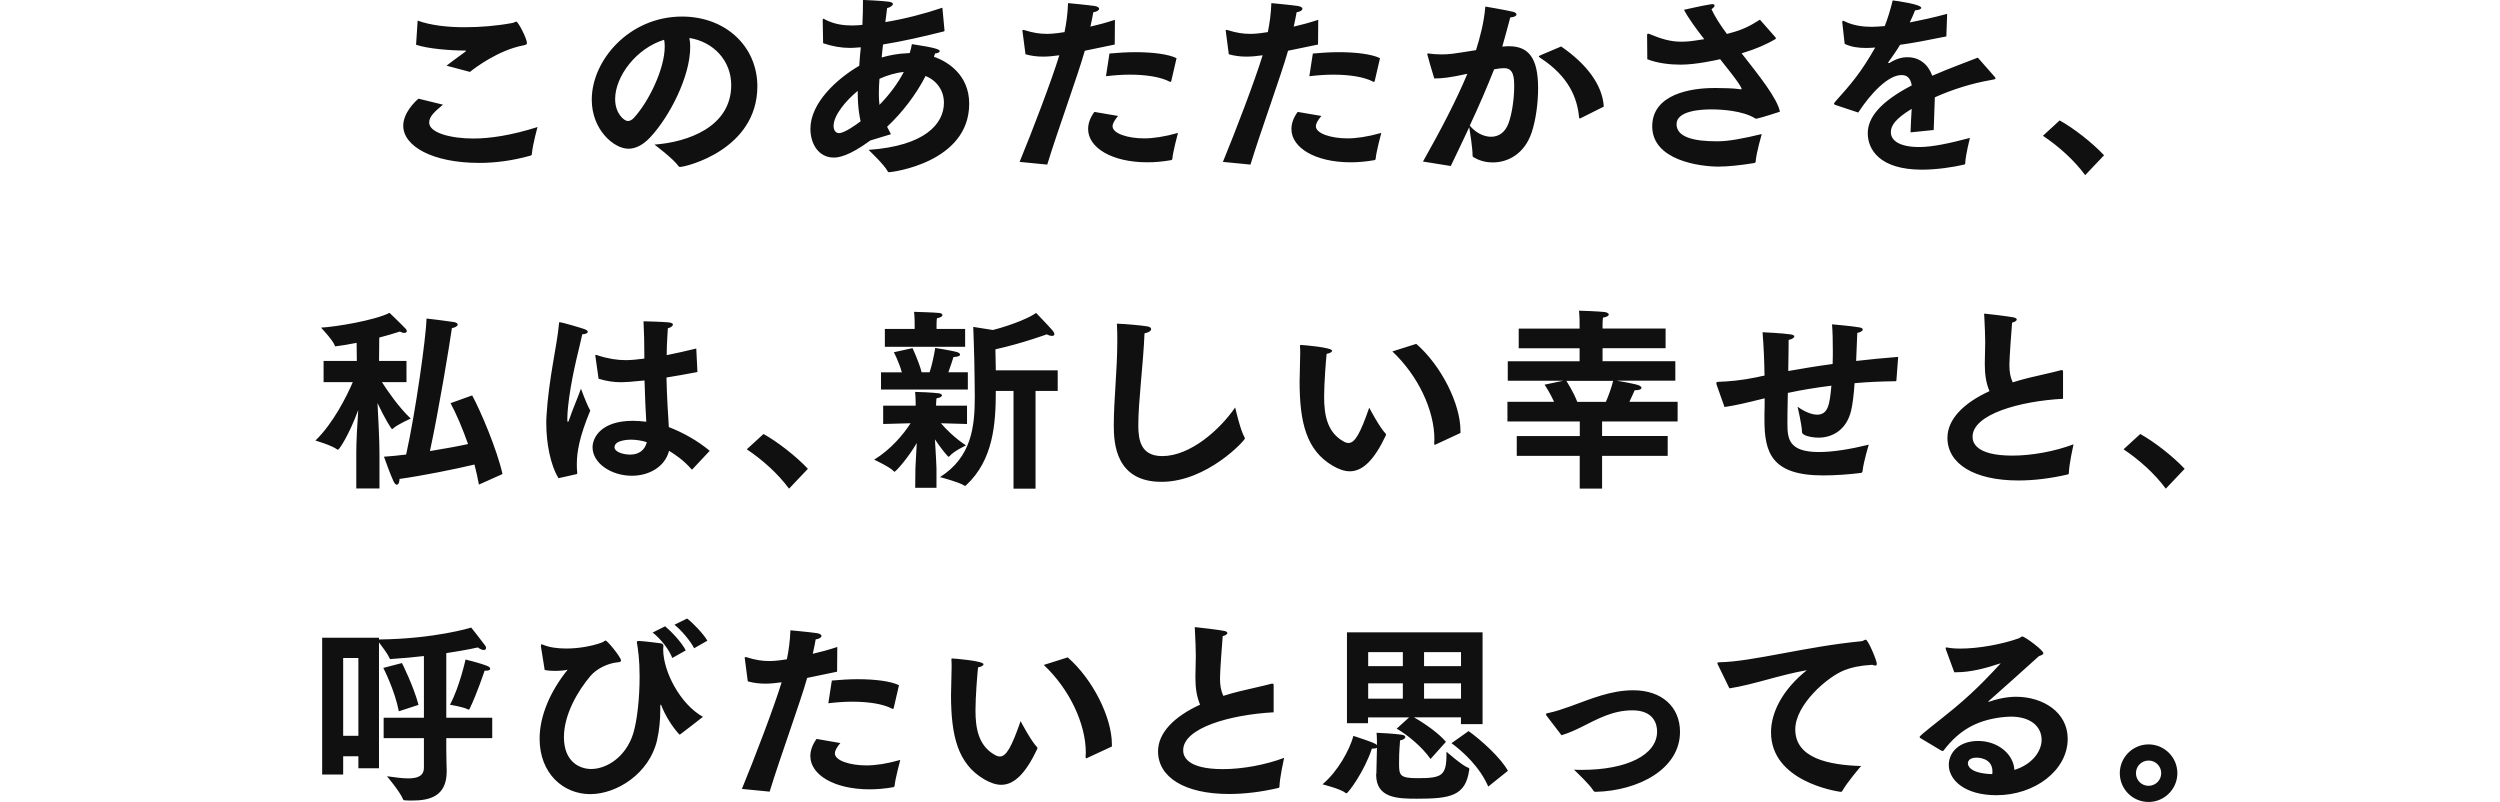 <svg viewBox="0 0 370 118.69" xmlns="http://www.w3.org/2000/svg"><path d="m302.35 20.1 2.48-2.28c2.07 1.15 4.81 3.28 6.57 5.16l-2.79 2.94c-1.67-2.25-3.92-4.26-6.25-5.82zm-27.35-3.45-3.28-1.09c-.17-.06-.29-.11-.29-.2 0-.06.06-.14.14-.26 2.45-2.74 3.8-4.29 5.96-8.06-.14 0-.29 0-.43.03-.32 0-.61.03-.86.03-1.21 0-2.25-.14-3.23-.61l-.35-3.14v-.11c0-.11.03-.17.12-.17.03 0 .12.03.23.09 1.27.63 2.76.81 4 .81.55 0 1.18-.06 1.93-.11.43-1.07.83-2.39 1.18-3.8.58.06 4.23.58 4.23 1.1 0 .17-.35.34-.92.37-.14.4-.46 1.09-.78 1.79 1.64-.32 3.49-.72 5.53-1.27l-.12 3.34c-2.68.55-4.95.98-6.85 1.24-.46.78-1.15 1.78-1.7 2.53-.03.03-.06.06-.06.09 0 .06.06.09.11.09s.12-.03.14-.06c.98-.6 1.87-.84 2.71-.81 1.64.03 2.94 1.01 3.57 2.74 2.62-1.15 5.15-2.04 6.74-2.68l2.48 2.82c.09.12.14.17.14.23 0 .17-.32.2-.66.26-2.85.49-5.76 1.41-8.32 2.56-.03 1.27-.14 3.43-.17 4.84l-3.43.35c.03-1.09.11-2.39.17-3.48-2.42 1.47-3.08 2.48-3.08 3.46 0 1.21 1.24 2.19 4.21 2.19 1.9 0 4.49-.55 7.49-1.35 0 0-.66 2.59-.69 3.72 0 .17-.06.2-.17.23-1.58.37-4 .75-6.25.75-6.28 0-8.01-3.02-8.01-5.38s1.87-4.67 6.51-7.09c-.2-1.15-.72-1.53-1.5-1.53h-.03c-1.93 0-4.49 2.62-6.42 5.59zm-31.2-7.89-.03-3.6c0-.12.09-.17.17-.17.06 0 .09 0 .14.03 1.84.75 3.11 1.15 4.75 1.15.69 0 1.41-.06 2.28-.2l1.12-.17c-1.21-1.55-2.33-3.08-3-4.35 0 0 3.02-.69 3.95-.81.09 0 .17-.03.23-.03.23 0 .35.09.35.2 0 .14-.14.34-.46.55.49 1.07 1.29 2.33 2.28 3.66l.34-.09c2.19-.55 3.31-1.24 4.55-2.02l2.33 2.65c.03.06.03.09.03.11 0 .06-.03.09-.06.11-1.3.78-3.05 1.53-4.72 2.02l-.29.09c2.59 3.31 5.27 6.65 5.67 8.64 0 0-2.79.92-3.37 1.01-.06 0-.11.03-.14.03-.06 0-.09-.03-.12-.03-1.87-1.18-5.07-1.35-6.51-1.35-1.58 0-5.16.2-5.16 2.19s2.74 2.53 5.9 2.53h.23c1.61 0 3.83-.43 6.48-1.07 0 0-.78 2.71-.89 3.95 0 .26-.06.32-.29.35-1.73.29-3.77.52-5.24.52-2.65 0-9.79-.89-9.79-5.96 0-4.78 5.76-5.67 9.1-5.67h.49c.95 0 2.45.03 3.37.17.09 0 .14.03.17.03.06 0 .09-.03.09-.06 0-.14-.06-.55-3.17-4.41-.57.14-3.6.81-5.82.81-1.61 0-3.43-.2-4.98-.81zm-15.75-.61 3-1.27c3.74 2.56 6.13 5.7 6.31 8.9l-3.4 1.7c-.06.03-.12.06-.14.06-.06 0-.09-.06-.12-.17-.26-2.94-1.58-6.08-5.67-8.76-.2-.14-.29-.2-.29-.26s.12-.11.32-.2zm-13.33 16.42-4.12-.66c2.68-4.75 4.92-9.04 6.57-12.99-2.62.58-3.74.69-4.9.69-.26-.78-1.04-3.54-1.04-3.6s.06-.11.14-.11c.06 0 .11.03.17.03.43.06 1.04.12 1.73.12 1.27 0 1.64-.06 5.18-.63.58-1.84 1.18-4.06 1.38-6.45 0 0 3.4.58 4.12.78.35.09.49.26.49.4 0 .2-.35.4-.92.43-.26.92-.72 2.76-1.18 4.32.32-.03.63-.06.95-.06 2.88 0 4.35 1.64 4.35 6.22 0 2.16-.32 4.64-.95 6.54-1.07 3.2-3.54 4.44-5.76 4.44-1.07 0-2.07-.29-2.85-.78-.11-.06-.14-.11-.14-.26 0-1.07-.35-3.25-.49-4.18-.83 1.81-1.76 3.69-2.74 5.76zm2.82-5.97c.78.98 1.99 1.64 3.14 1.64 1.07 0 2.07-.58 2.59-2.02.52-1.41.83-3.66.83-5.42 0-1.35-.09-2.71-1.47-2.71-.58 0-1.01.09-1.5.17-1.1 2.77-2.25 5.44-3.6 8.32zm-23.76-7.31.52-3.37c1.24-.11 2.56-.2 3.83-.2 2.54 0 4.9.29 6.11.89l-.78 3.37c-.03.09-.06.14-.12.14-.03 0-.06 0-.11-.03-1.35-.72-3.54-1.04-5.9-1.04-1.15 0-2.36.09-3.54.23zm-1.73 5.27 3.51.6c-.52.63-.81 1.12-.81 1.53 0 1.07 2.25 1.79 4.67 1.79 1.32 0 2.97-.23 5.01-.81 0 0-.78 2.91-.83 3.83-.03.09-.06.17-.17.2-1.3.23-2.48.32-3.54.32-5.24 0-8.76-2.16-8.76-4.92 0-.81.29-1.67.92-2.53zm-6.97 7.8-4.09-.4c1.93-4.69 4.72-12.01 5.88-15.78-.84.12-1.64.2-2.39.2-.92 0-1.79-.11-2.62-.35l-.43-3.31c0-.06-.03-.12-.03-.17 0-.09.03-.12.11-.12.06 0 .12 0 .2.03 1.27.4 2.27.55 3.28.55.32 0 1.12 0 2.65-.26.26-1.3.46-2.65.52-4.29 0 0 3.08.29 3.97.43.46.09.63.26.63.4 0 .23-.35.46-.86.52-.09.55-.26 1.35-.43 2.13 1.15-.26 2.39-.6 3.63-1.01l-.03 3.66c-1.5.32-3.02.63-4.44.92-1.01 3.6-3.97 11.66-5.56 16.85zm-21.4-13.07.52-3.37c1.24-.11 2.56-.2 3.83-.2 2.53 0 4.9.29 6.1.89l-.78 3.37c-.03.09-.06.14-.12.14-.03 0-.06 0-.12-.03-1.35-.72-3.54-1.04-5.9-1.04-1.15 0-2.36.09-3.54.23zm-1.72 5.27 3.51.6c-.52.63-.81 1.12-.81 1.53 0 1.07 2.25 1.79 4.67 1.79 1.33 0 2.97-.23 5.01-.81 0 0-.78 2.91-.83 3.83-.03.09-.06.17-.17.2-1.3.23-2.48.32-3.54.32-5.24 0-8.76-2.16-8.76-4.92 0-.81.29-1.67.92-2.53zm-6.97 7.8-4.09-.4c1.93-4.69 4.72-12.01 5.88-15.78-.84.12-1.64.2-2.39.2-.92 0-1.79-.11-2.62-.35l-.43-3.31c0-.06-.03-.12-.03-.17 0-.09.03-.12.11-.12.06 0 .12 0 .2.03 1.27.4 2.27.55 3.28.55.32 0 1.12 0 2.65-.26.26-1.3.46-2.65.52-4.29 0 0 3.08.29 3.97.43.46.09.63.26.63.4 0 .23-.35.46-.86.52-.09.55-.26 1.35-.43 2.13 1.15-.26 2.39-.6 3.63-1.01l-.03 3.66c-1.5.32-3.02.63-4.43.92-1.01 3.6-3.97 11.66-5.56 16.85zm-23.16-4.49-3.02.92c-3.22 2.36-4.75 2.53-5.41 2.53-2.22 0-3.46-1.99-3.46-4.26 0-3.83 3.92-7.4 7.23-9.33l.06-.89c.03-.6.12-1.21.17-1.84l-.43.03c-.4.03-.78.06-1.15.06-1.33 0-2.62-.23-4-.69l-.06-3.34v-.06c0-.17.03-.23.12-.23.06 0 .17.09.26.14 1.38.69 2.68.86 4 .86.29 0 .55-.03.83-.03.2-.03.43-.03.66-.06.06-1.12.09-2.36.09-3.69.23 0 2.99.14 3.8.26.46.06.63.2.63.34 0 .23-.43.52-.86.61-.09.58-.14 1.3-.26 2.07 2.79-.46 5.73-1.21 8.44-2.13l.32 3.4c-.03.06-.06.11-.11.11-3.11.78-6.11 1.47-8.99 1.93-.09.63-.14 1.3-.2 1.93 1.09-.32 2.36-.58 3.77-.63.12 0 .26-.03.38-.03.14-.49.2-.69.32-1.32 3.66.55 4.12.81 4.12 1.04 0 .17-.37.34-.69.34-.06.17-.11.35-.17.49.09.06.2.09.32.12 1.64.63 4.9 2.51 4.9 6.83 0 8.73-11.46 10.14-11.87 10.14-.09 0-.14-.03-.2-.14-.46-.92-2.59-2.94-2.82-3.17 8.35-.58 11.15-3.86 11.15-6.97 0-1.84-1.07-3.28-2.71-3.97-1.41 2.74-3.4 5.36-5.7 7.52.17.35.38.72.58 1.12zm-1.67-4.35c1.44-1.47 2.76-3.23 3.6-4.87-1.24.12-2.51.52-3.6 1.01-.06.75-.09 1.5-.09 2.22 0 .6.03 1.18.09 1.64zm-2.79 2.42c-.12-.55-.43-1.84-.43-4.49-1.79 1.47-3.57 3.63-3.57 5.18 0 .58.26 1.07.81 1.07.78 0 2.54-1.24 3.2-1.76zm-30.53 3.46c4.9-.35 11.38-2.59 11.38-8.81 0-3.66-2.68-6.42-6.19-6.97.09.43.12.86.12 1.35 0 4.38-3.08 10.31-5.88 13.31-1.09 1.18-2.19 1.73-3.28 1.73-2.1 0-5.41-2.77-5.41-7.26 0-5.85 5.56-12.3 13.36-12.3 6.45 0 11.15 4.41 11.15 10.34-.03 9.39-10.6 11.92-11.46 11.92-.09 0-.14-.03-.2-.11-.78-1.12-3.57-3.2-3.57-3.2zm1.46-15.52c-4.15 1.27-7.26 5.44-7.26 8.78 0 2.16 1.35 3.25 1.87 3.25.32 0 .66-.17.95-.52 2.13-2.33 4.52-7.17 4.52-10.51 0-.35-.03-.69-.09-1.01zm-36.72.71.23-3.54c1.9.69 4.35.98 6.94.98 2.33 0 4.78-.2 7.08-.63.23-.03.43-.2.58-.2.29 0 1.58 2.53 1.58 3.17 0 .23-.17.26-.55.35-3.63.69-7.06 3.25-7.89 3.92l-3.46-.92c.86-.69 2.04-1.5 2.74-2.04.09-.09.14-.11.14-.14 0-.06-.12-.06-.17-.06-2.13 0-5.47-.26-7.23-.86zm.35 8.01 3.63.89c-1.21 1.01-2.04 1.73-2.04 2.65 0 1.53 3.23 2.36 6.54 2.36 2.45 0 5.59-.46 9.5-1.7 0 0-.72 2.53-.84 3.95 0 .2-.06.23-.23.29-2.68.75-5.21 1.07-7.55 1.07-6.94 0-11.26-2.48-11.26-5.5 0-1.93 1.79-3.63 2.25-4zm252.35 51.9 2.48-2.27c2.07 1.15 4.81 3.28 6.57 5.15l-2.79 2.94c-1.67-2.25-3.92-4.26-6.25-5.82zm-8.95-11.43v3.95c-6.42.34-13.39 2.3-13.39 5.62 0 .75.35 2.79 5.9 2.79 2.88 0 6.28-.63 9.04-1.67-.06.29-.66 2.97-.69 4.26 0 .12-.06.17-.17.2-2.48.58-4.98.89-7.29.89-6.62 0-10.51-2.51-10.51-6.31 0-2.71 2.33-5.13 6.22-6.91-.55-1.33-.69-2.59-.69-4.12 0-.95.06-1.99.06-3.11 0-.92-.06-2.39-.14-3.95 0-.09-.03-.14-.03-.2s.03-.09.12-.09c.26 0 3.69.43 4.23.55.32.06.49.17.49.32 0 .17-.26.35-.69.46-.09 1.01-.4 5.24-.4 6.25s.14 1.84.49 2.59c.72-.23 1.5-.46 2.33-.66 1.38-.34 3.6-.81 4.72-1.12.09-.03.14-.03.2-.03.14 0 .2.06.2.2zm-50.11 5.15-1.15-3.25c-.03-.11-.06-.23-.06-.29 0-.11.06-.14.29-.17 1.61-.06 3.4-.2 5.76-.69.35-.09.72-.17 1.09-.23-.03-2.1-.12-4.29-.29-6.42 0 0 3.05.14 4.15.32.37.06.55.17.55.29 0 .2-.38.46-.84.52 0 1.21-.03 2.88-.06 4.61 1.96-.34 4.15-.72 6.57-1.04.03-.69.03-1.41.03-2.1 0-1.35-.03-2.68-.12-3.77 0 0 3.05.26 4.09.46.32.06.46.17.46.32 0 .17-.32.4-.81.49-.06 1.33-.11 2.77-.17 4.15 1.96-.23 4.03-.43 6.22-.6l-.26 3.46c0 .09-.06.14-.14.14-2.1.03-4.12.11-6.05.29-.11 1.67-.29 3.14-.52 4.09-.69 2.85-2.79 3.97-4.81 3.97-1.07 0-2.45-.32-2.45-.81-.03-1.15-.66-3.77-.66-3.77.49.37 1.79 1.18 2.88 1.18 1.7 0 1.87-1.61 2.13-4.29-2.36.29-4.55.66-6.45 1.07-.06 2.39-.06 4.26-.06 4.49 0 2.25.14 4.26 4.67 4.26 2.1 0 4.67-.43 7.37-1.09 0 0-.78 2.53-.92 3.92-.03.14-.09.23-.23.26-1.78.23-3.86.37-5.62.37-7.66 0-8.67-3.43-8.67-8.24v-.92c.03-.69.03-1.47.03-2.25l-.58.14c-1.84.46-3.89.95-5.38 1.15zm-30.74 7.26v-2.94h9.33v-2.16h-10.71v-2.91h6.91c-.66-1.44-1.41-2.54-1.41-2.54l2.76-.58h-8.21v-2.88h10.63v-1.93h-9.01v-2.91h9.01v-.89s0-.98-.09-1.76c.23 0 2.88.09 3.83.2.32.06.58.2.58.37s-.23.35-.86.46c-.06.37-.06.95-.06.95v.66h9.33v2.91h-9.33v1.93h10.77v2.88h-8.67c2.59.46 3.66.63 3.66 1.07 0 .17-.29.35-1.01.35-.2.49-.49 1.09-.78 1.7h7.14v2.91h-11.18v2.16h9.71v2.94h-9.71v4.84h-3.31v-4.84h-9.33zm8.96-8h4.23c.43-1.01.86-2.19 1.07-3.11h-6.91c.2.35 1.04 1.64 1.61 3.11zm-17.29 4.6-3.66 1.7c-.06.03-.09.06-.14.06s-.09-.09-.09-.26c0-.2.03-.37.03-.58 0-4.26-2.39-9.39-6.22-12.99l3.54-1.12c3.71 3.23 6.54 8.9 6.54 12.84zm-13.5-3.74s1.5 2.88 2.42 3.83c.03.03.06.09.06.17 0 .03-.03.09-.03.11-1.73 3.66-3.43 5.3-5.33 5.3-.78 0-1.61-.29-2.51-.81-3.89-2.27-4.92-6.36-4.92-12.5 0-1.18.09-2.79.09-4.12 0-.37 0-.72-.03-1.04 0-.17 0-.23.11-.23.2 0 4.64.35 4.64.86 0 .17-.29.37-.81.46-.09.84-.37 4.26-.37 6.36 0 2.62.43 5.21 2.82 6.57.29.17.55.26.78.26.95 0 1.73-1.35 3.08-5.24zm-19.84-.03s.75 3.34 1.38 4.41c.03.09.06.14.06.17 0 .29-5.62 6.42-12.35 6.42s-7.06-5.62-7.06-8.32c0-3.92.52-8.18.52-12.5 0-.86 0-1.73-.06-2.59 1.12.03 3.69.26 4.49.4.4.06.58.23.58.4 0 .26-.35.52-.98.63-.2 4.75-.92 10.05-.92 13.62 0 2.22.4 4.55 3.54 4.55 4.12 0 8.47-3.83 10.8-7.2zm-32.81 12.01v-14.46h-2.62c0 4.81-.35 10.2-4.38 13.94-.06.06-.12.11-.17.11s-.09-.03-.14-.06c-.72-.49-3.57-1.24-3.57-1.24 4.69-2.97 5.15-7.46 5.15-11.95 0-.89-.03-1.79-.03-2.68-.03-3.4-.2-7.6-.2-7.6l2.91.46c3.02-.78 5.64-1.93 6.39-2.53 0 0 1.93 1.99 2.48 2.65.14.17.23.35.23.49 0 .17-.12.26-.35.26-.2 0-.46-.06-.78-.23 0 0-3.6 1.33-7.6 2.22.03.95.03 2.04.06 3.11h9.16v3.05h-3.28v14.46h-3.25zm-19.04-20.99v-2.65h4.41v-.86s0-.98-.09-1.67c.2 0 3.11.09 3.74.17.32.03.46.17.46.32 0 .17-.26.37-.81.46-.06.29-.06.89-.06.89v.69h4.23v2.65h-11.9zm-.57 6.33v-2.56h3.08c-.43-1.56-1.18-2.97-1.18-2.97l2.76-.61s.92 1.93 1.35 3.57h1.18c.55-1.64.83-3.6.83-3.6s2.68.43 3.28.63c.23.09.4.23.4.34 0 .2-.26.35-.98.38-.14.46-.43 1.38-.75 2.25h2.88v2.56h-12.87zm5.06 14.55.03-2.88c0-.26.11-2.13.2-3.77-1.18 2.07-3.08 4.26-3.31 4.26-.03 0-.06-.03-.11-.09-.52-.6-2.88-1.7-2.88-1.7 2.51-1.55 4.32-3.74 5.39-5.39-1.82.06-4.06.11-4.06.11v-2.71h4.81v-.4s-.03-1.35-.09-1.64c.72 0 2.48.09 3.43.2.35.03.55.17.55.32 0 .17-.26.35-.81.43-.03.14-.06.92-.06.92v.17h4.58v2.71s-2.1-.06-3.86-.11c.81.95 2.1 2.22 3.71 3.28 0 0-1.82.84-2.42 1.58-.06.06-.12.11-.14.11-.14 0-1.27-1.41-2.04-2.59.12 1.76.23 4.03.23 4.29v2.88h-3.14zm-24.93-5.71 2.48-2.27c2.07 1.15 4.81 3.28 6.57 5.15l-2.79 2.94c-1.67-2.25-3.92-4.26-6.25-5.82zm-21.93-10.45-.46-3.25c-.03-.09-.03-.14-.03-.17 0-.06.03-.11.09-.11s.14.03.23.06c1.58.52 2.94.72 4.2.72.92 0 1.79-.12 2.74-.23v-.83c0-1.3-.03-2.97-.12-4.69 0 0 2.79.06 3.8.17.4.06.55.17.55.32 0 .2-.29.43-.75.55-.06.81-.12 2.33-.14 2.59 0 .46-.03.92-.03 1.38 1.35-.26 2.79-.6 4.38-.98l.17 3.48c-1.64.32-3.17.58-4.58.81.06 2.91.23 5.39.35 7.34 2.04.78 4.23 1.99 6.05 3.51l-2.51 2.68c-.06.06-.09.09-.14.09-.03 0-.06-.03-.09-.09-1.12-1.27-2.28-2.07-3.28-2.68-.6 2.36-2.94 3.69-5.5 3.69-3.08 0-5.82-1.87-5.82-4.21 0-1.44 1.27-3.92 5.96-3.92.69 0 1.35.06 1.99.14-.09-1.56-.2-3.74-.26-6.11-1.93.2-2.91.26-3.43.26-1.12 0-2.13-.14-3.37-.52zm-3.34 14.14-2.59.58c-1.21-1.96-1.81-5.24-1.81-8.09 0-.37 0-.75.03-1.09.32-5.53 1.58-10.54 1.84-13.59.03-.23 0-.32.12-.32.26 0 3.17.84 3.69 1.04.32.12.46.26.46.4 0 .17-.32.35-.81.35-.37 1.76-1.38 5.33-1.93 9.27-.06.4-.29 2.13-.29 3.28 0 .29.03.43.09.43s.14-.2.29-.63c.29-.92 1.09-2.76 1.64-4.29 0 0 .86 2.36 1.38 3.23-1.64 3.95-1.99 6.19-1.99 7.92 0 .4 0 .83.06 1.27v.06c0 .14-.09.14-.17.2zm10.48-4.75c-.75-.23-1.56-.37-2.33-.37-.17 0-2.45 0-2.45 1.12 0 .72 1.32 1.09 2.33 1.09 1.27 0 2.16-.66 2.45-1.84zm-21.37 4.72-3.48 1.56c-.17-.95-.4-1.96-.66-2.97-2.91.69-7.75 1.67-11.09 2.13 0 .49-.17.86-.4.86-.14 0-.35-.17-.52-.58-.4-.86-1.3-3.28-1.38-3.57.95-.06 2.07-.17 3.28-.32 1.41-6.34 2.94-17.34 3.02-20.13.17 0 3.48.43 4.03.52.37.06.58.2.58.38 0 .2-.32.43-.86.52-.32 2.3-1.93 12.12-3.25 18.2 2.13-.35 4.2-.72 5.64-1.04-.81-2.3-1.73-4.46-2.59-6.05l3.2-1.15c1.3 2.39 3.69 8.06 4.49 11.63zm-21.63 2.13v-5.33c0-1.55.14-4.23.29-6.28-1.38 3.74-2.82 5.88-3 5.88-.03 0-.09 0-.14-.06-.81-.6-3.2-1.3-3.2-1.3 2.65-2.56 4.64-6.57 5.53-8.64h-4.32v-3.14h4.92l-.03-2.68c-1.3.26-2.39.43-2.94.49-.09 0-.14.03-.17.03-.06 0-.09-.03-.12-.12-.29-.81-2.04-2.65-2.04-2.65 2.19-.12 7.95-1.07 10.14-2.19 0 0 1.81 1.73 2.42 2.39.09.11.14.2.14.32 0 .14-.14.26-.37.26-.2 0-.4-.06-.66-.2-.95.32-1.99.6-3.05.89l-.03 3.46h4.06v3.14h-3.63c.86 1.35 2.51 3.74 4.26 5.39 0 0-1.96.86-2.62 1.47-.06.06-.12.09-.14.09-.12 0-1.15-1.7-2.16-3.86.12 2.16.29 5.56.29 7.43v5.21zm261 42.14c0-2.33 1.9-4.26 4.26-4.26s4.26 1.93 4.26 4.26-1.9 4.26-4.26 4.26-4.26-1.9-4.26-4.26zm2.39 0c0 1.04.83 1.87 1.87 1.87s1.87-.84 1.87-1.87-.83-1.87-1.87-1.87-1.87.84-1.87 1.87zm-28.76-3.31-3.17-1.9c-.06-.06-.09-.11-.09-.14 0-.26 2.71-2.25 5.13-4.26 3.37-2.79 5.79-5.47 6.8-6.57.03-.03.06-.03.06-.06h-.03s-.09 0-.14.03c-1.96.66-4.29 1.27-6.31 1.27h-.38l-1.27-3.46v-.09c0-.09.03-.12.09-.12h.06c.58.12 1.27.17 2.04.17 2.65 0 6.11-.63 8.58-1.5.32-.12.4-.29.58-.29.35 0 3.11 2.02 3.11 2.48 0 .2-.29.29-.66.43-2.19 1.99-5.36 4.81-7.4 6.62-.06.06-.09.09-.09.11s.03.03.06.03.09 0 .11-.03c.86-.32 2.45-.72 3.92-.72 4 0 7.66 2.28 7.66 6.22 0 4.67-4.87 8.35-10.54 8.35-4.78 0-7.06-2.3-7.06-4.49 0-1.78 1.47-3.54 4.35-3.54s5.24 1.93 5.36 4.29c2.82-.89 4.03-2.91 4.03-4.46 0-1.84-1.47-3.43-4.58-3.43-.46 0-.95.06-1.47.11-3.69.49-6.19 1.96-8.41 4.84-.06.09-.11.14-.17.14s-.09-.03-.17-.06zm7.49 3.45c.03-.14.03-.29.03-.4 0-2.04-2.22-2.04-2.33-2.04-.35 0-1.3.06-1.3.86 0 .17.06 1.47 3.6 1.58zm-38.9-12.7-1.64-3.37c-.09-.17-.14-.29-.14-.35 0-.11.12-.14.38-.14 4.84-.09 12.73-2.33 20.94-3.11.12 0 .23-.06.32-.11.11-.06.23-.12.32-.12.35 0 1.64 3.11 1.64 3.57 0 .17-.09.26-.23.26-.11 0-.29-.06-.46-.11-1.9.11-3.08.4-4.06.78-2.51.95-7.32 5.1-7.32 8.78 0 4.26 4.93 5.27 9.74 5.42 0 0-2.13 2.48-2.79 3.71-.06.09-.12.11-.17.11h-.09c-.81-.11-10.28-1.61-10.28-8.81 0-2.97 1.73-6.34 5.3-9.19-3.89.66-7.98 2.16-11.43 2.68zm-24.85 6.94-2.16-2.82c-.09-.12-.14-.2-.14-.26 0-.12.11-.17.32-.2 1.01-.2 2.13-.58 3.25-.98 3.11-1.12 5.99-2.39 9.36-2.39 4.21 0 6.91 2.45 6.91 6.16 0 5.47-6.1 8.7-12.44 8.87-.17 0-.29-.03-.4-.2-.52-.89-2.51-2.74-2.85-3.08.4.03.81.03 1.18.03 6.65 0 11.12-2.22 11.12-5.67 0-1.18-.55-3.14-3.66-3.14-2.88 0-5.1 1.24-7.66 2.53-.95.46-1.84.86-2.82 1.15zm-16.28 1.18 2.53-1.79c1.87 1.33 4.78 3.97 5.82 5.88l-2.91 2.33c-1.24-2.88-3.71-5.16-5.44-6.42zm-15.47-2.96v-13.45h20.07v13.59h-3.2v-1.01h-6.97c1.5.84 3.66 2.33 4.75 3.63l-2.28 2.54c-1.24-1.79-3.37-3.54-5.01-4.49l1.84-1.67h-6.08v.86h-3.14zm4.35 7.51.09-3.86c-.11.06-.29.11-.58.11h-.17c-1.09 3.34-3.51 6.62-3.77 6.62-.06 0-.09-.03-.14-.06-.66-.58-3.4-1.27-3.4-1.27 2.28-1.93 4-5.07 4.58-7.17 2.79.92 3.34 1.15 3.48 1.38 0-.43 0-1.3-.06-1.84.32 0 2.79.14 3.74.29.38.06.52.2.52.35 0 .2-.35.43-.78.49-.03.34-.09 1.07-.09 1.27-.03.32-.06 1.21-.06 2.16 0 1.76.12 2.16 2.79 2.16 3.57 0 4.23-.37 4.23-3.6v-.32s2.36 2.1 3.25 2.39c.09.03.14.12.14.2 0 .03-.03.06-.03.11-.52 3.86-2.82 4.26-7.69 4.26-2.88 0-6.08-.06-6.08-3.57v-.12zm7.06-15.95h5.47v-2.07h-5.47zm0 4.81h5.47v-2.27h-5.47zm-8.27-4.81h5.13v-2.07h-5.13zm0 4.81h5.13v-2.27h-5.13zm-13.99-1.93v3.95c-6.42.35-13.39 2.3-13.39 5.62 0 .75.35 2.79 5.9 2.79 2.88 0 6.28-.63 9.04-1.67-.06.29-.66 2.97-.69 4.26 0 .12-.06.17-.17.2-2.48.58-4.98.89-7.29.89-6.62 0-10.51-2.51-10.51-6.31 0-2.71 2.33-5.13 6.22-6.91-.55-1.33-.69-2.59-.69-4.12 0-.95.06-1.99.06-3.11 0-.92-.06-2.39-.14-3.95 0-.09-.03-.14-.03-.2s.03-.09.12-.09c.26 0 3.69.43 4.23.55.32.06.49.17.49.32 0 .17-.26.35-.69.46-.09 1.01-.4 5.24-.4 6.25s.14 1.84.49 2.59c.72-.23 1.5-.46 2.33-.66 1.38-.35 3.6-.81 4.72-1.12.09-.03.14-.03.2-.03.14 0 .2.06.2.2zm-23.94 9.01-3.66 1.7c-.06.03-.09.06-.14.06s-.09-.09-.09-.26c0-.2.03-.37.03-.58 0-4.26-2.39-9.39-6.22-12.99l3.54-1.12c3.72 3.23 6.54 8.9 6.54 12.85v.35zm-13.5-3.74s1.5 2.88 2.42 3.83c.03.03.06.09.06.17 0 .03-.03.09-.03.11-1.73 3.66-3.43 5.3-5.33 5.3-.78 0-1.61-.29-2.51-.81-3.89-2.28-4.92-6.36-4.92-12.5 0-1.18.09-2.79.09-4.12 0-.37 0-.72-.03-1.04 0-.17 0-.23.11-.23.2 0 4.64.35 4.64.86 0 .17-.29.37-.81.46-.09.83-.38 4.26-.38 6.36 0 2.62.43 5.21 2.82 6.57.29.17.55.26.78.26.95 0 1.73-1.35 3.08-5.24zm-28.47-2.65.52-3.37c1.24-.11 2.56-.2 3.83-.2 2.54 0 4.9.29 6.11.89l-.78 3.37c-.03.09-.06.14-.11.14-.03 0-.06 0-.12-.03-1.35-.72-3.54-1.04-5.9-1.04-1.15 0-2.36.09-3.54.23zm-1.73 5.27 3.51.61c-.52.63-.81 1.12-.81 1.53 0 1.07 2.25 1.78 4.67 1.78 1.32 0 2.97-.23 5.01-.81 0 0-.78 2.91-.84 3.83-.03.09-.06.17-.17.2-1.3.23-2.48.32-3.54.32-5.24 0-8.76-2.16-8.76-4.92 0-.81.29-1.67.92-2.54zm-6.97 7.8-4.09-.4c1.93-4.69 4.72-12.01 5.88-15.78-.84.11-1.64.2-2.39.2-.92 0-1.79-.11-2.62-.34l-.43-3.31c0-.06-.03-.12-.03-.17 0-.09.03-.11.12-.11.06 0 .12 0 .2.03 1.27.4 2.28.55 3.28.55.32 0 1.12 0 2.65-.26.26-1.3.46-2.65.52-4.29 0 0 3.08.29 3.97.43.46.09.63.26.63.4 0 .23-.35.46-.86.52-.09.55-.26 1.35-.43 2.13 1.15-.26 2.39-.6 3.63-1.01l-.03 3.66c-1.5.32-3.02.63-4.43.92-1.01 3.6-3.97 11.66-5.56 16.85zm-14.07-24.7 1.87-.92c.75.55 2.39 2.22 3 3.28l-1.96 1.12c-.55-1.1-1.96-2.74-2.91-3.48zm-3.22 1.15 1.84-.92c.84.69 2.45 2.36 3.05 3.57l-1.99 1.12c-.49-1.27-1.7-2.82-2.91-3.77zm-15.99 5.53-.55-3.43v-.2c0-.09 0-.14.09-.14.06 0 .14 0 .26.06.86.38 2.07.55 3.4.55 1.76 0 3.72-.32 5.27-.89.32-.12.4-.29.55-.29.26 0 2.28 2.48 2.28 2.94 0 .26-.32.26-.58.29-1.32.14-3 .89-3.95 2.02-1.81 2.13-3.92 5.65-3.92 9.04 0 3.63 2.3 4.72 4.03 4.72 2.28 0 5.13-1.76 6.22-5.24.58-1.87.95-5.18.95-8.44 0-2.56-.23-3.95-.37-4.84-.03-.11-.03-.2-.03-.26 0-.14.09-.17.32-.17.69.03 2.79.29 3.2.35.35.06.4.2.4.43 0 .14-.03.32-.03.46 0 3.31 2.53 8.12 5.88 9.99 0 0-3.2 2.51-3.31 2.56-.06.03-.09.06-.14.06-.03 0-.06 0-.09-.06-.98-1.07-2.04-2.74-2.62-4.26-.03-.09-.06-.11-.09-.11s-.06.06-.06.23v.49c0 1.53-.14 3.11-.49 4.61-1.15 4.84-5.9 7.92-9.88 7.92s-7.49-3.05-7.49-8.21c0-3.46 1.67-7.14 4.15-10.2-.35.09-1.09.17-1.87.17-.52 0-1.07-.03-1.53-.14zm-14.01 5.15c1.41-2.62 2.3-6.68 2.3-6.68s2.19.52 3.28.98c.23.09.37.26.37.38 0 .17-.17.29-.63.29h-.2s-1.07 3.25-2.19 5.59c-.06.11-.09.17-.17.17-.06 0-.12-.03-.17-.06-.69-.35-2.59-.66-2.59-.66zm-4.66.03-2.91.95c-.63-3.2-2.3-6.42-2.3-6.42l2.76-.72s1.73 3.43 2.45 6.19zm-14.26 10.31v-20.25h8.41v.26c8.29-.09 13.65-1.76 13.65-1.76s1.41 1.76 2.1 2.71c.06.09.09.2.09.29 0 .17-.09.32-.32.32-.2 0-.49-.09-.89-.38 0 0-1.73.4-4.67.84v9.56h6.8v3.02h-6.8v1.64c0 1.38.06 2.79.06 3.11v.17c0 3.66-2.45 4.32-5.13 4.32-.32 0-.66 0-.98-.03-.2 0-.29 0-.37-.2-.43-1.07-2.36-3.37-2.36-3.37 1.21.17 2.28.32 3.14.32 1.44 0 2.33-.38 2.33-1.61v-4.35h-5.96v-3.02h5.96v-9.13c-1.44.17-3.02.32-4.72.43-.09 0-.14.03-.2.03-.09 0-.14-.06-.2-.2-.23-.55-1.04-1.64-1.53-2.28v18.63h-3.05v-1.78h-2.25v2.71zm3.11-5.73h2.25v-11.52h-2.25z" fill="#101010"/></svg>